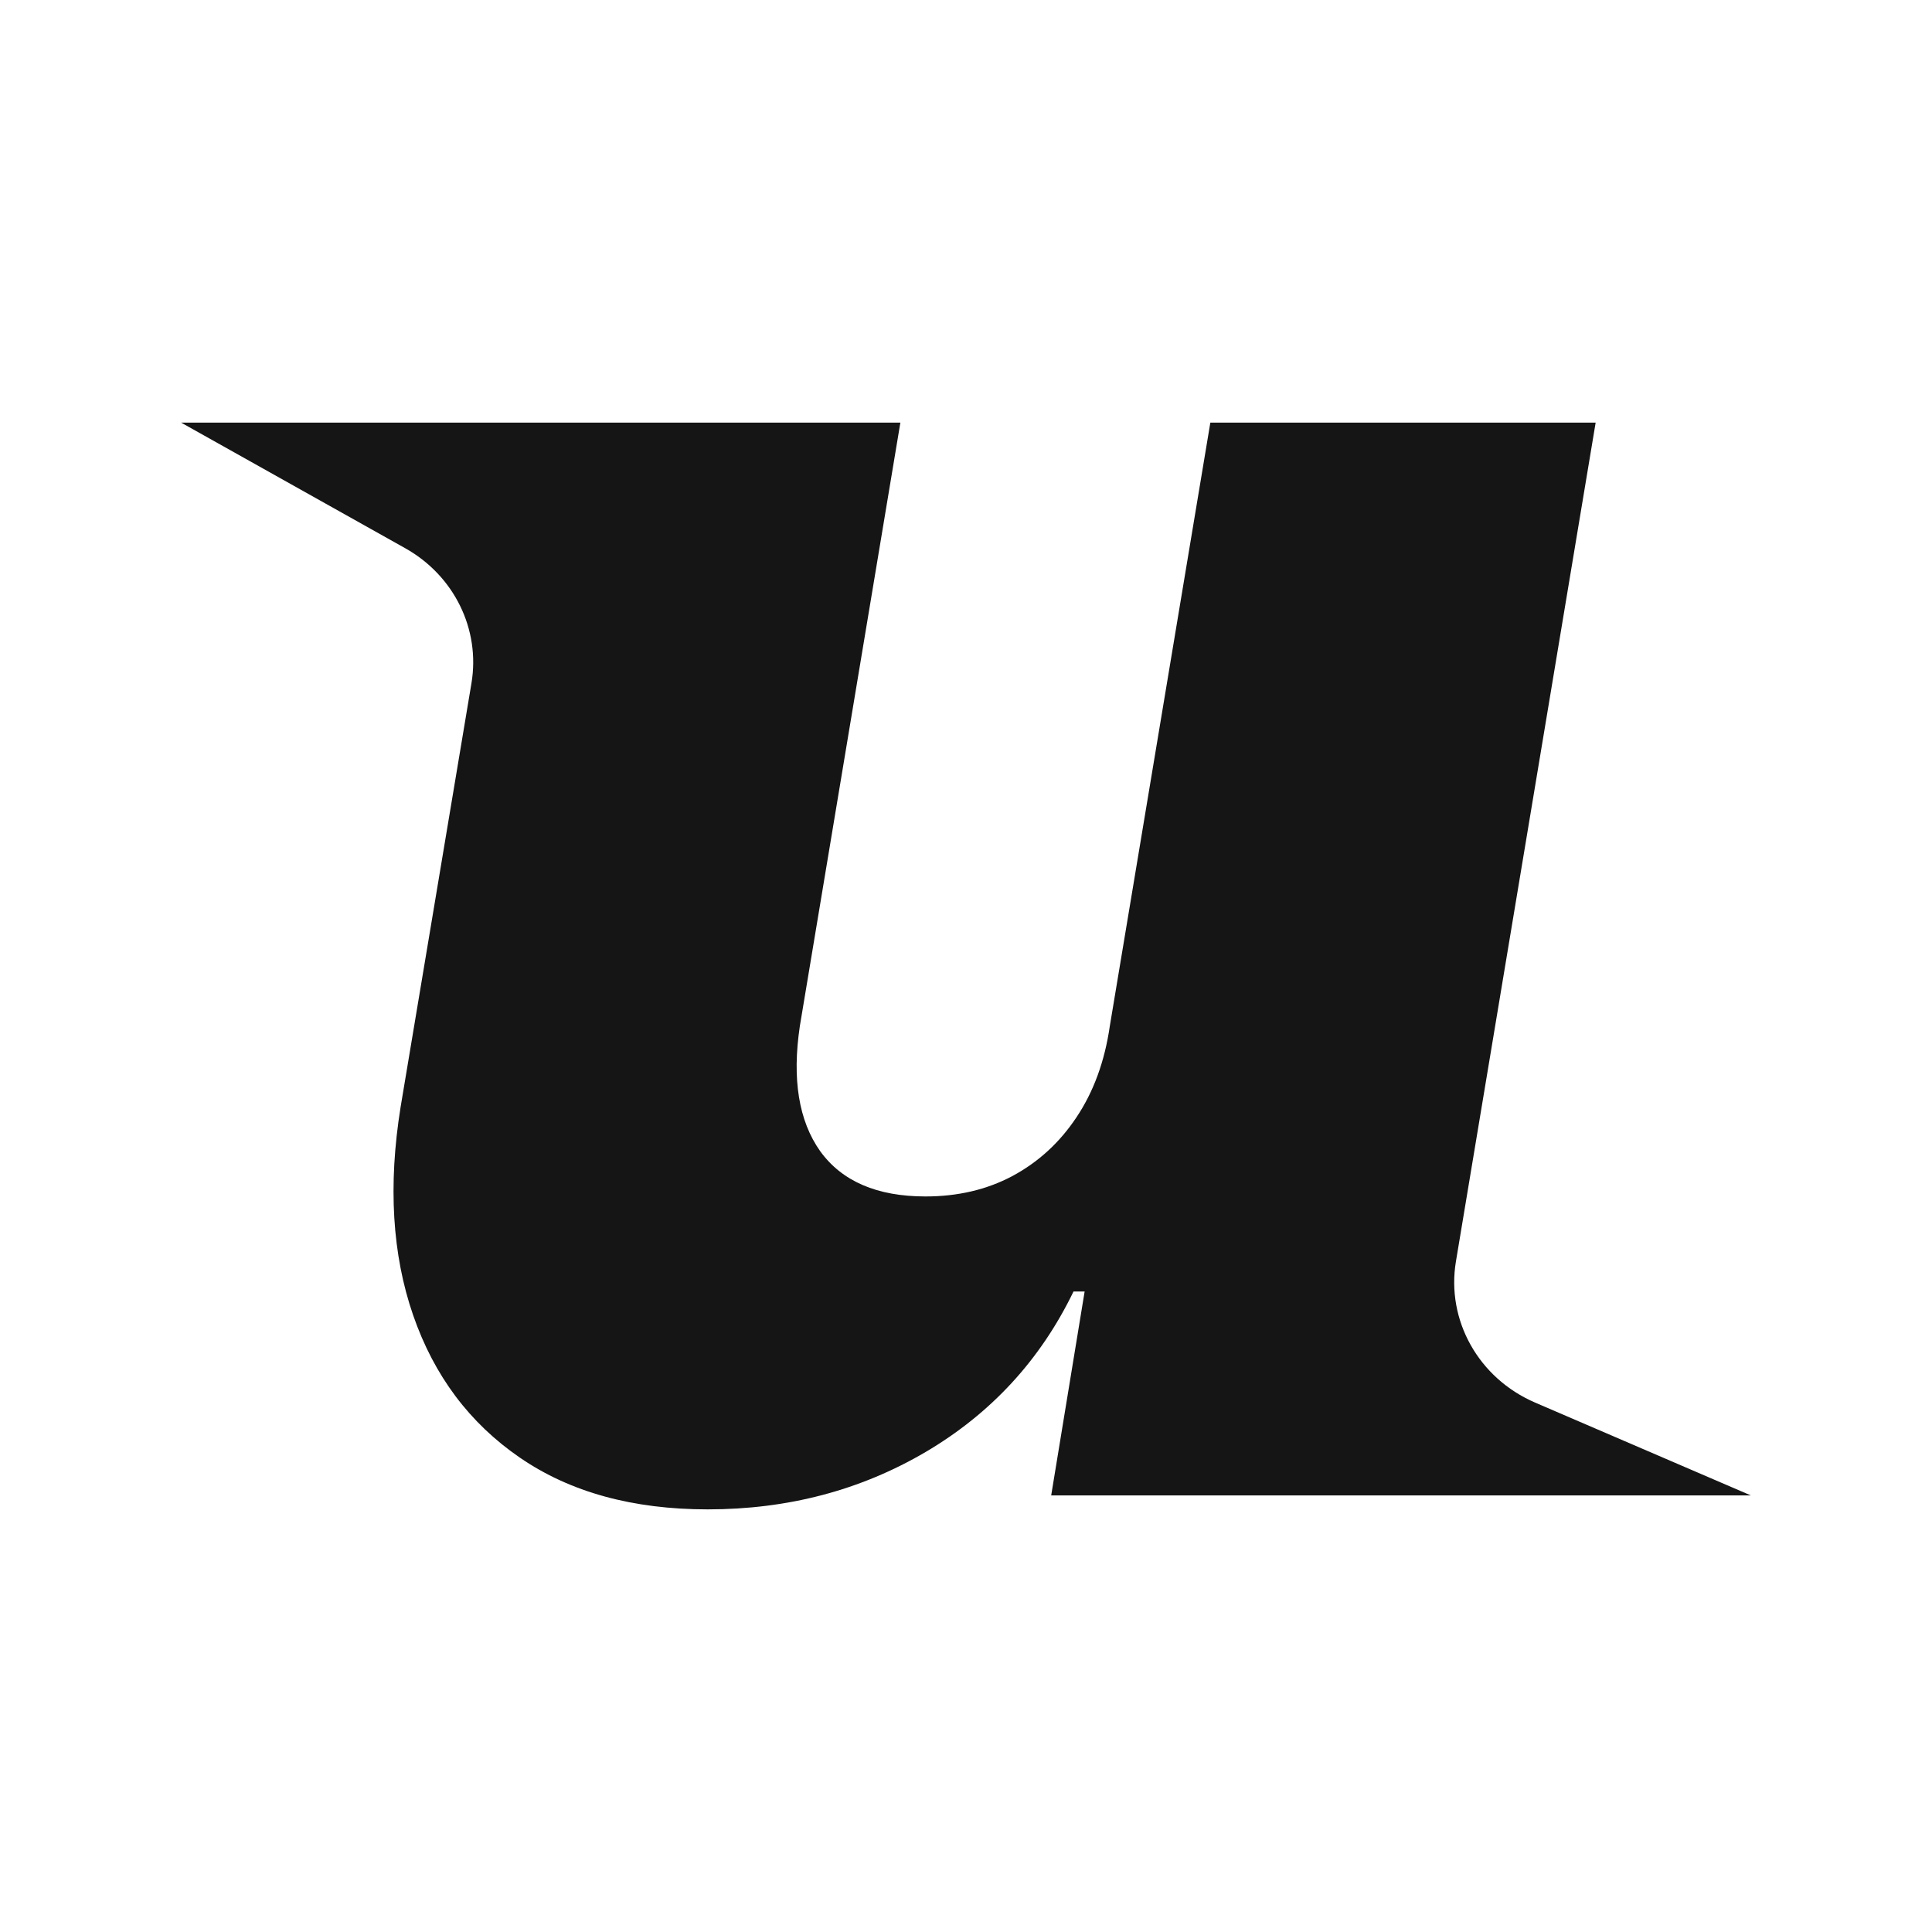 <svg width="32" height="32" viewBox="0 0 32 32" fill="none" xmlns="http://www.w3.org/2000/svg">
<path d="M18.382 16.995L20.047 7H26.429L24.115 20.892C23.952 21.868 24.49 22.828 25.426 23.231L29 24.769H17.411L17.965 21.391H17.781C17.233 22.524 16.416 23.411 15.329 24.051C14.25 24.684 13.048 25 11.722 25C10.481 25 9.444 24.715 8.612 24.144C7.779 23.573 7.19 22.787 6.843 21.784C6.496 20.782 6.427 19.632 6.635 18.337L7.809 11.315C7.958 10.423 7.522 9.535 6.713 9.081L3 7H14.913L13.248 16.995C13.117 17.874 13.229 18.564 13.584 19.066C13.946 19.567 14.528 19.817 15.329 19.817C15.861 19.817 16.339 19.706 16.763 19.482C17.195 19.251 17.549 18.927 17.827 18.51C18.112 18.086 18.297 17.581 18.382 16.995Z" fill="#151515"/>
</svg>

